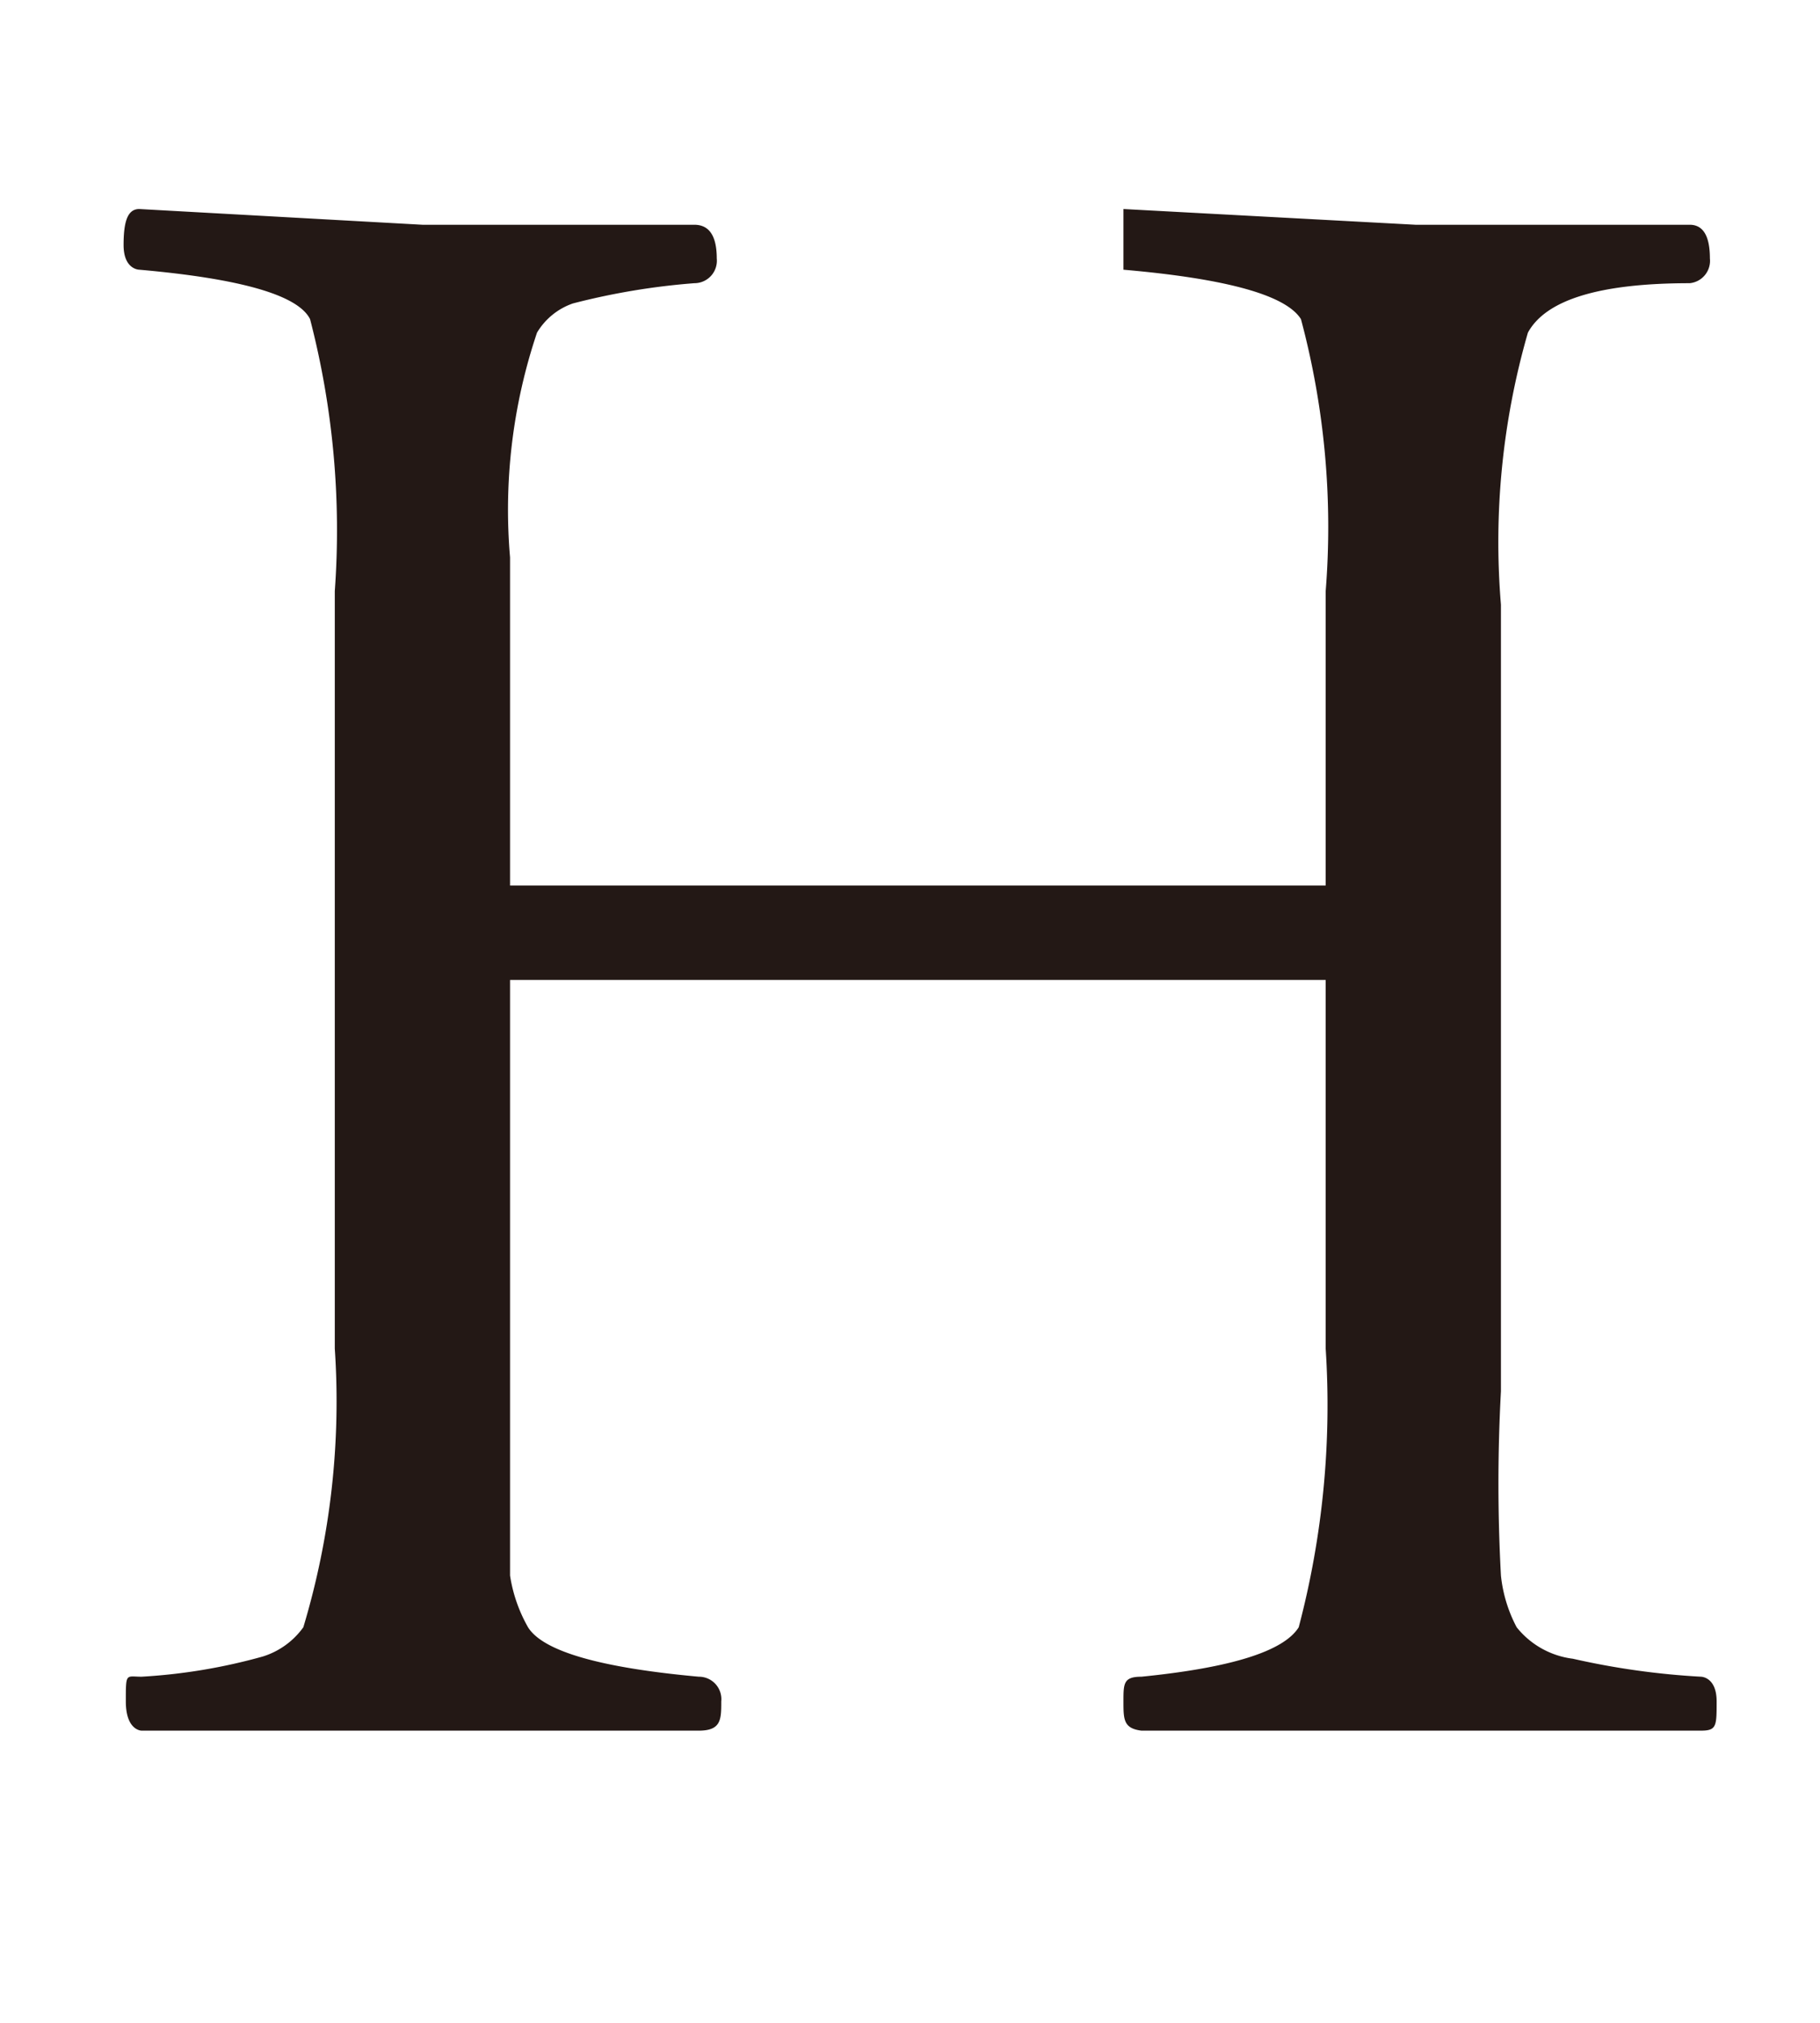 <svg id="レイヤー_1" data-name="レイヤー 1" xmlns="http://www.w3.org/2000/svg" viewBox="0 0 8.1 9"><defs><style>.cls-1{fill:#231815;}</style></defs><title>tx06</title><path class="cls-1" d="M2.27,4.36V6.22c0,.4,0,.67,0,.79a.67.67,0,0,0,.08.23q.1.16.76.22a.1.1,0,0,1,.1.11c0,.08,0,.13-.1.13q-.75,0-1.26,0t-1.22,0s-.07,0-.07-.13,0-.11.07-.11a2.53,2.53,0,0,0,.54-.09.35.35,0,0,0,.18-.13A3.49,3.49,0,0,0,1.49,6V2.63a3.74,3.74,0,0,0-.11-1.21Q1.3,1.26.62,1.2s-.07,0-.07-.11S.57.93.62.93L1.88,1l1.21,0q.1,0,.1.15a.1.1,0,0,1-.1.11,3.1,3.1,0,0,0-.54.09.3.3,0,0,0-.16.13,2.47,2.47,0,0,0-.12,1V3.94q.65,0,1.84,0t1.79,0V2.63a3.58,3.58,0,0,0-.11-1.21Q5.69,1.26,5,1.2,5,1.19,5,1.09T5,.93L6.3,1l1.22,0q.09,0,.09.15a.1.1,0,0,1-.09.11q-.6,0-.72.22a3.36,3.36,0,0,0-.12,1.21V6.19a7.56,7.56,0,0,0,0,.82.63.63,0,0,0,.07.23A.38.38,0,0,0,7,7.38a3.42,3.42,0,0,0,.57.08s.07,0,.07.11,0,.13-.07.13l-1.28,0q-.53,0-1.21,0C5,7.69,5,7.65,5,7.57s0-.11.08-.11q.6-.06.7-.22A3.87,3.87,0,0,0,5.9,6V4.36q-.62,0-1.79,0t-1.84,0Z"/></svg>